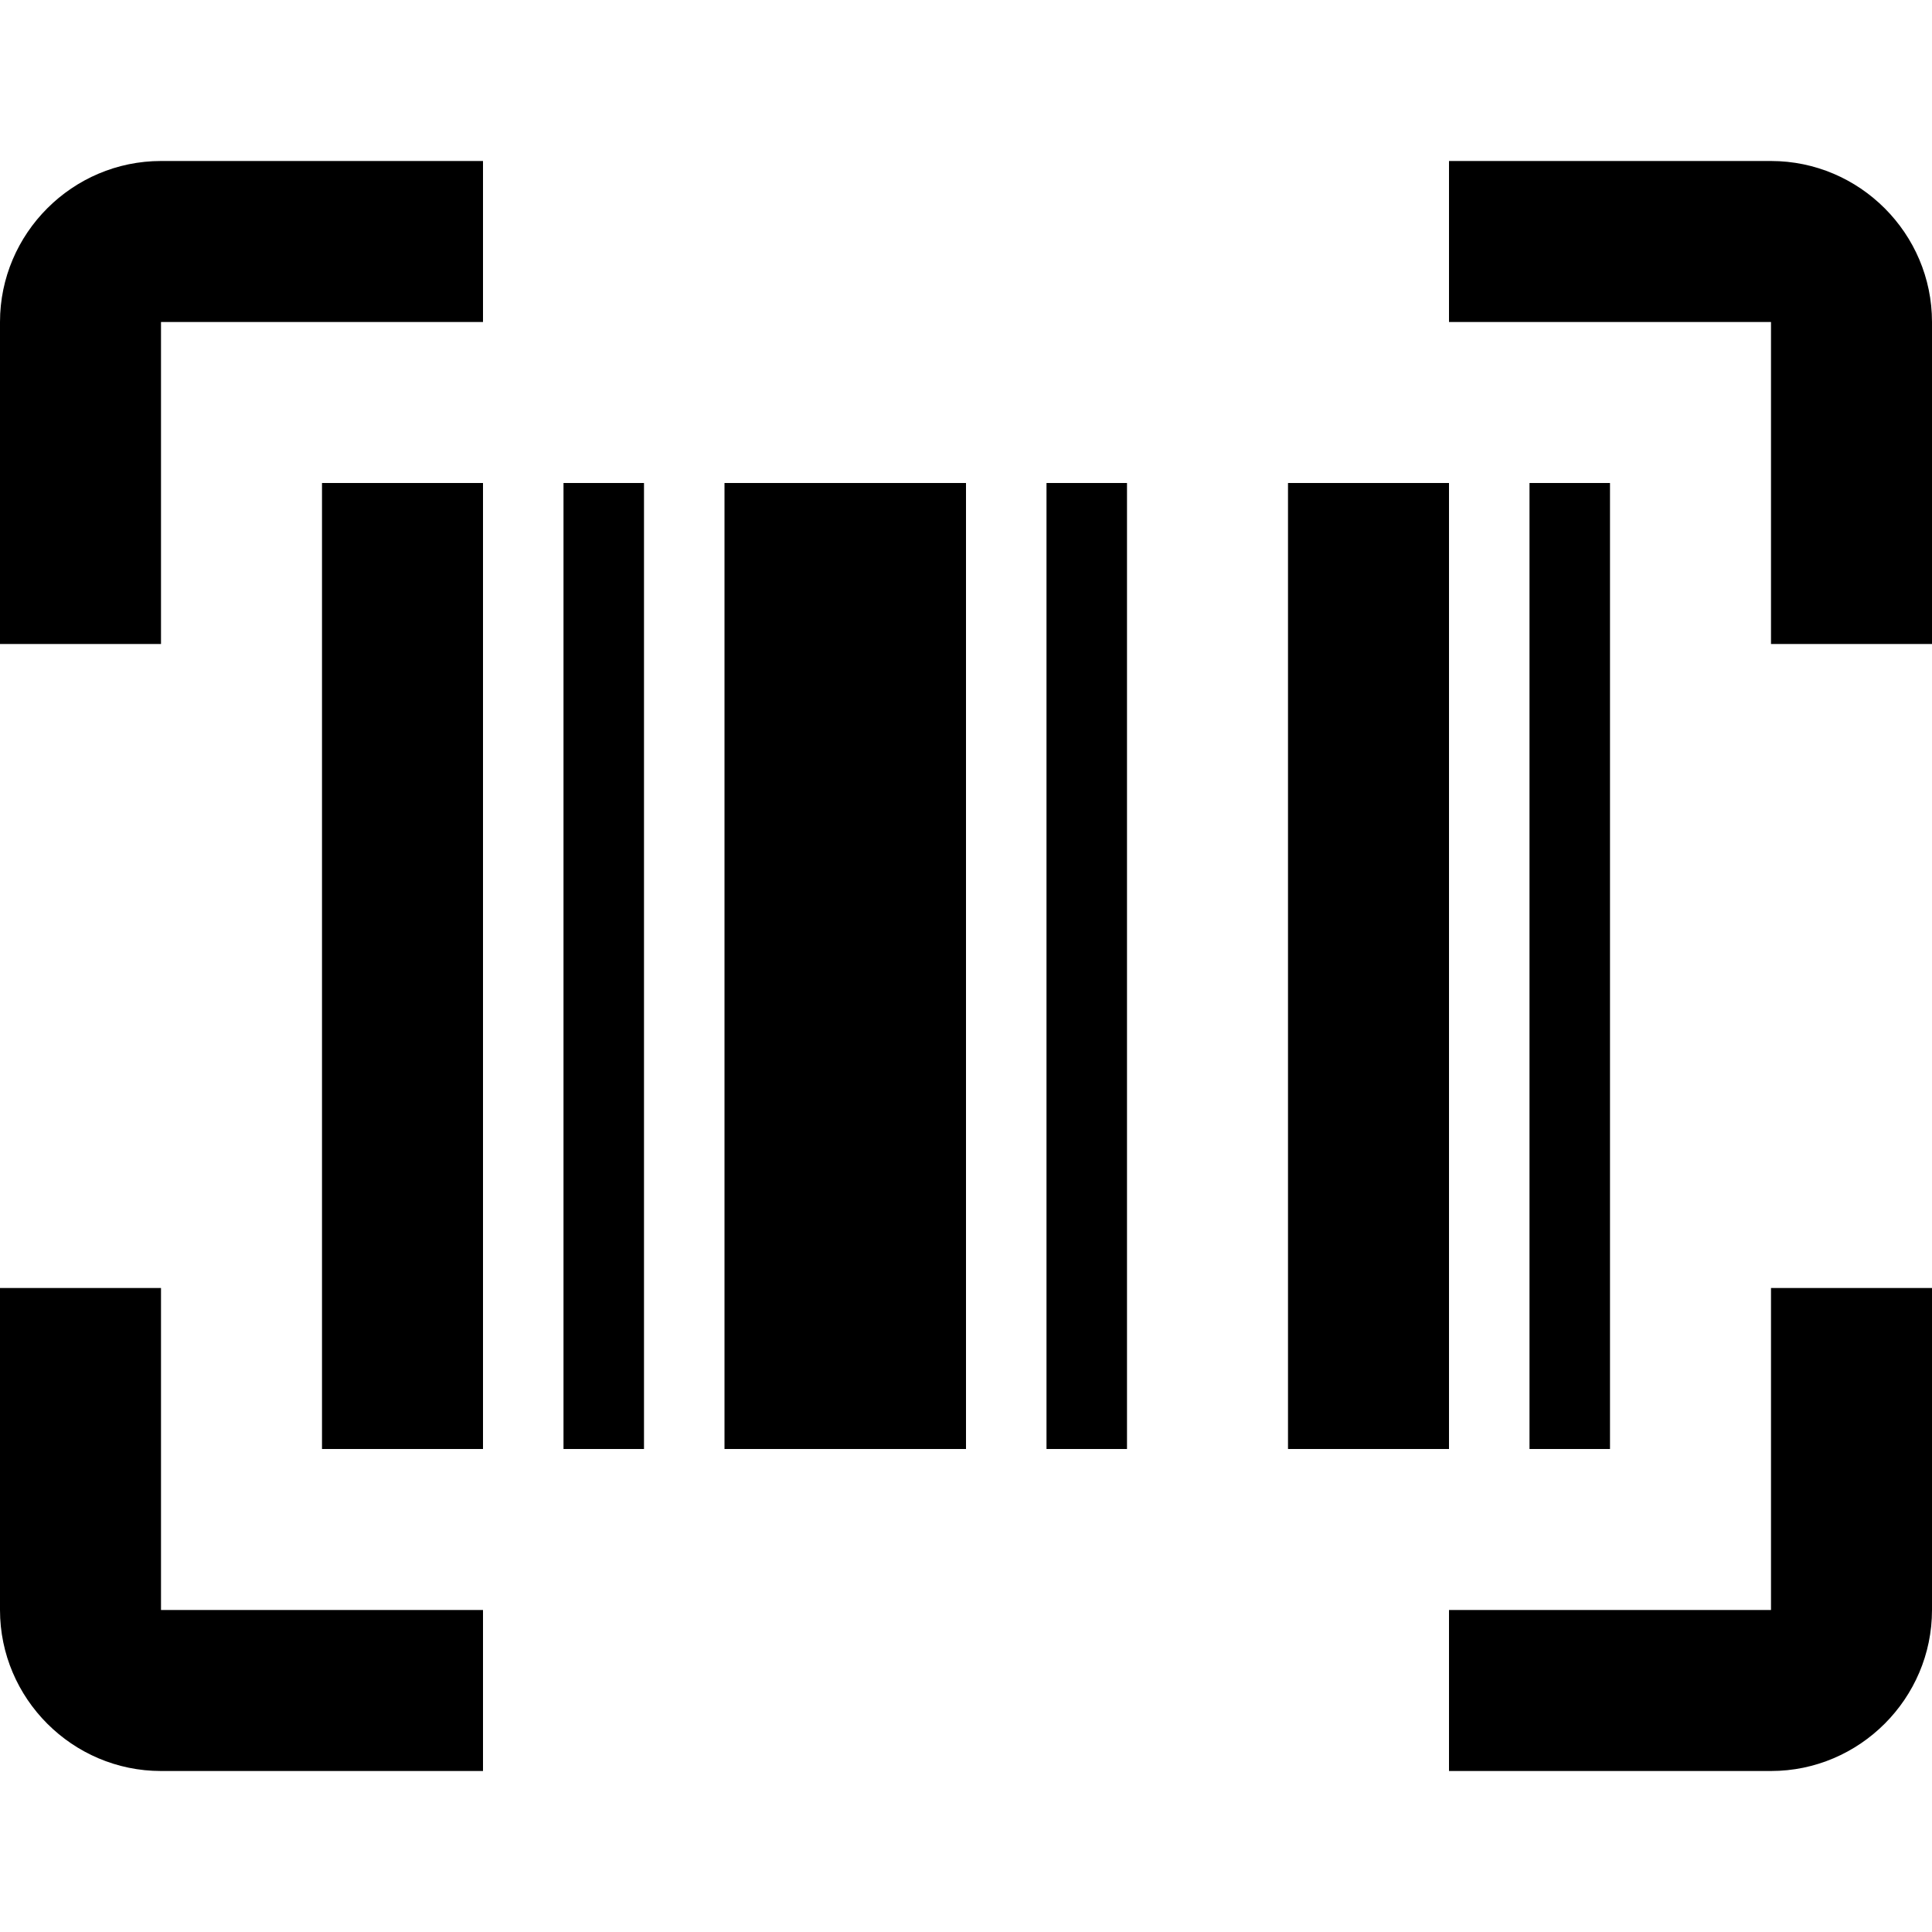 <?xml version="1.0" encoding="UTF-8"?><!DOCTYPE svg PUBLIC "-//W3C//DTD SVG 1.1//EN" "http://www.w3.org/Graphics/SVG/1.1/DTD/svg11.dtd"><svg xmlns="http://www.w3.org/2000/svg" xmlns:xlink="http://www.w3.org/1999/xlink" version="1.1" id="mdi-barcode-scan" width="24" height="24" viewBox="0 0 24 24"><path d="M4,6H6V18H4V6M7,6H8V18H7V6M9,6H12V18H9V6M13,6H14V18H13V6M16,6H18V18H16V6M19,6H20V18H19V6M2,4V8H0V4C0,2.9 0.9,2 2,2H6V4H2M22,2C23.1,2 24,2.9 24,4V8H22V4H18V2H22M2,16V20H6V22H2C0.9,22 0,21.1 0,20V16H2M22,20V16H24V20C24,21.1 23.1,22 22,22H18V20H22Z" /></svg>